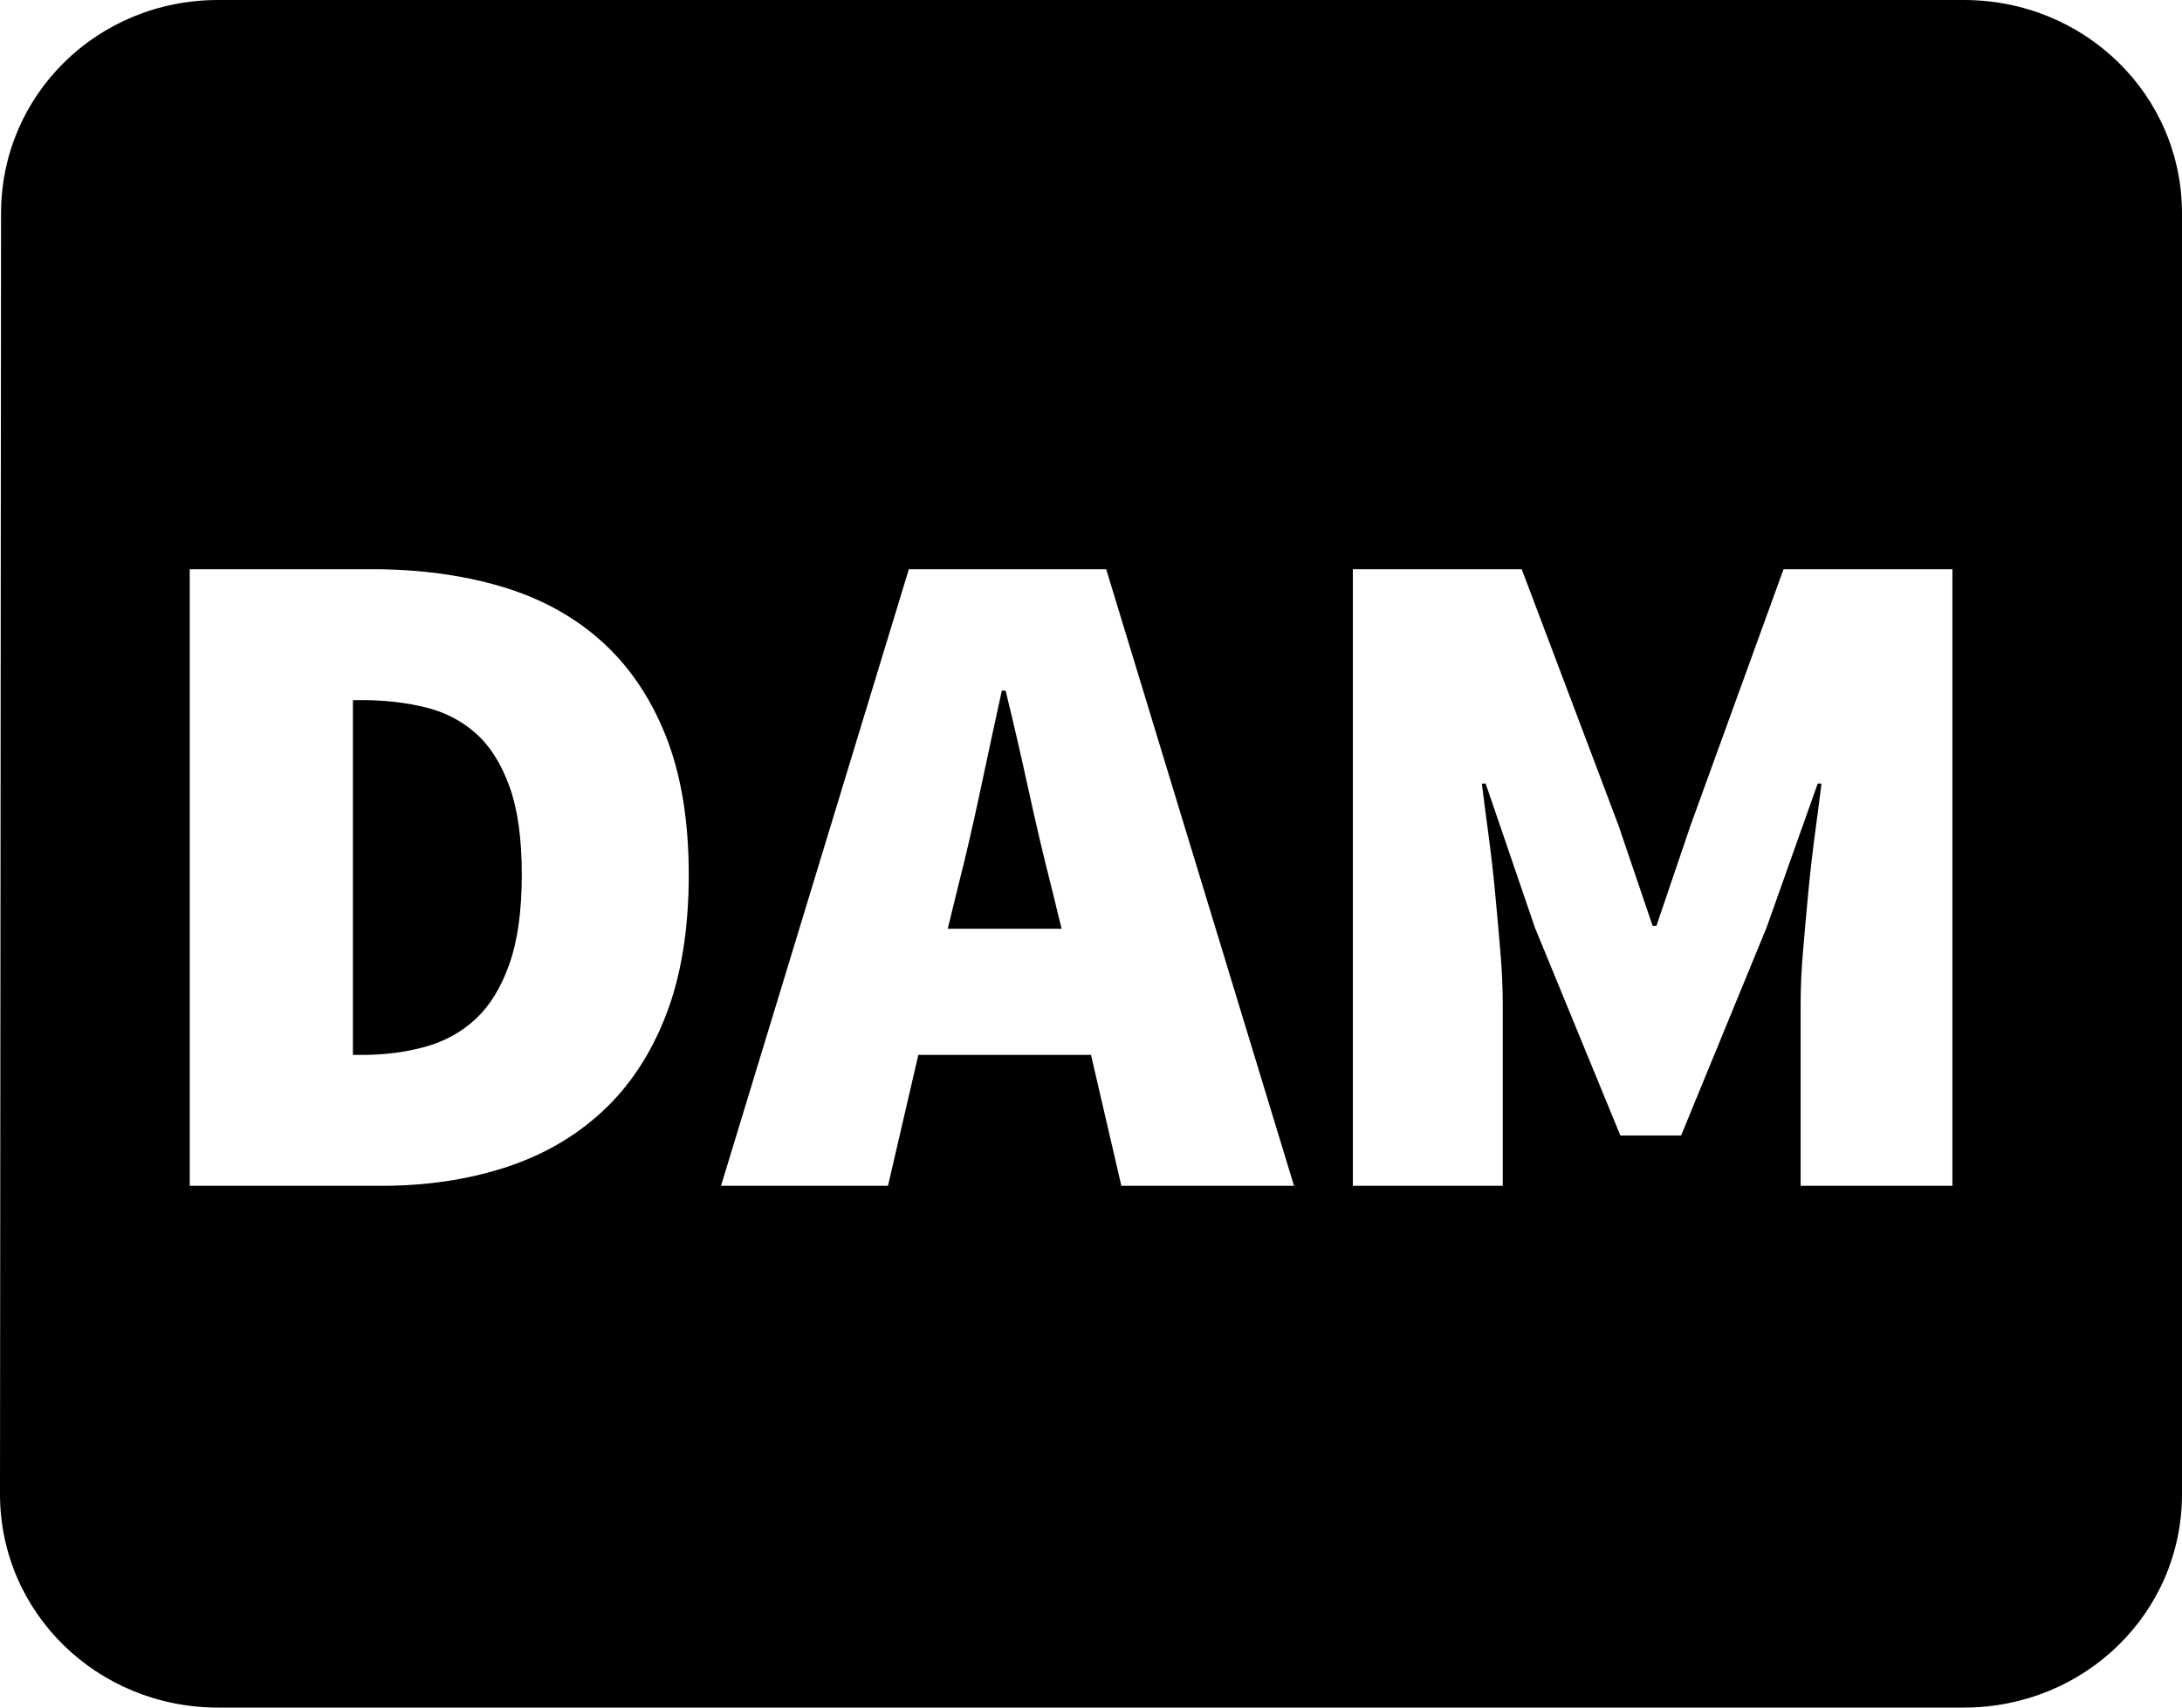 <svg xmlns="http://www.w3.org/2000/svg" viewBox="0 0 23 18">
  <path d="M20.7,0 C21.977,0 23,1.001 23,2.25 L23,15.75 C23,16.999 21.977,18 20.7,18 L2.3,18 C1.024,18 0,16.999 0,15.75 L0.011,2.25 C0.011,1.001 1.024,0 2.3,0 L20.7,0 Z M2,6 L2,12.5 L4.02,12.5 C4.487,12.5 4.918,12.437 5.315,12.31 C5.712,12.183 6.055,11.987 6.345,11.72 C6.635,11.453 6.86,11.113 7.02,10.7 C7.18,10.287 7.26,9.793 7.26,9.22 C7.26,8.647 7.178,8.157 7.015,7.75 C6.852,7.343 6.623,7.01 6.33,6.75 C6.037,6.49 5.685,6.3 5.275,6.18 C4.865,6.06 4.413,6 3.92,6 L2,6 Z M3.82,11.12 L3.72,11.12 L3.72,7.38 L3.82,7.38 C4.053,7.38 4.273,7.405 4.48,7.455 C4.687,7.505 4.865,7.597 5.015,7.73 C5.165,7.863 5.283,8.05 5.37,8.29 C5.457,8.53 5.5,8.84 5.5,9.22 C5.5,9.6 5.457,9.913 5.37,10.16 C5.283,10.407 5.165,10.6 5.015,10.74 C4.865,10.88 4.687,10.978 4.48,11.035 C4.273,11.092 4.053,11.12 3.82,11.12 Z M11.19,9.79 L9.99,9.79 L10.1,9.34 C10.18,9.027 10.258,8.688 10.335,8.325 C10.412,7.962 10.487,7.613 10.56,7.28 L10.6,7.28 C10.68,7.607 10.76,7.953 10.84,8.32 C10.92,8.687 11,9.027 11.08,9.34 L11.19,9.79 Z M11.5,11.12 L11.82,12.5 L13.64,12.5 L11.66,6 L9.58,6 L7.6,12.5 L9.36,12.5 L9.68,11.12 L11.5,11.12 Z M14.26,6 L14.26,12.5 L15.84,12.5 L15.84,10.58 C15.84,10.413 15.832,10.23 15.815,10.03 C15.798,9.83 15.78,9.625 15.76,9.415 C15.74,9.205 15.717,9 15.69,8.8 C15.663,8.6 15.64,8.42 15.62,8.26 L15.66,8.26 L16.18,9.78 L17.08,11.97 L17.72,11.97 L18.62,9.78 L19.16,8.26 L19.2,8.26 C19.18,8.42 19.157,8.6 19.13,8.8 C19.103,9 19.08,9.205 19.06,9.415 C19.04,9.625 19.022,9.83 19.005,10.03 C18.988,10.23 18.98,10.413 18.98,10.58 L18.98,12.5 L20.58,12.5 L20.58,6 L18.8,6 L17.82,8.7 L17.46,9.76 L17.42,9.76 L17.06,8.7 L16.04,6 L14.26,6 Z"/>
</svg>
